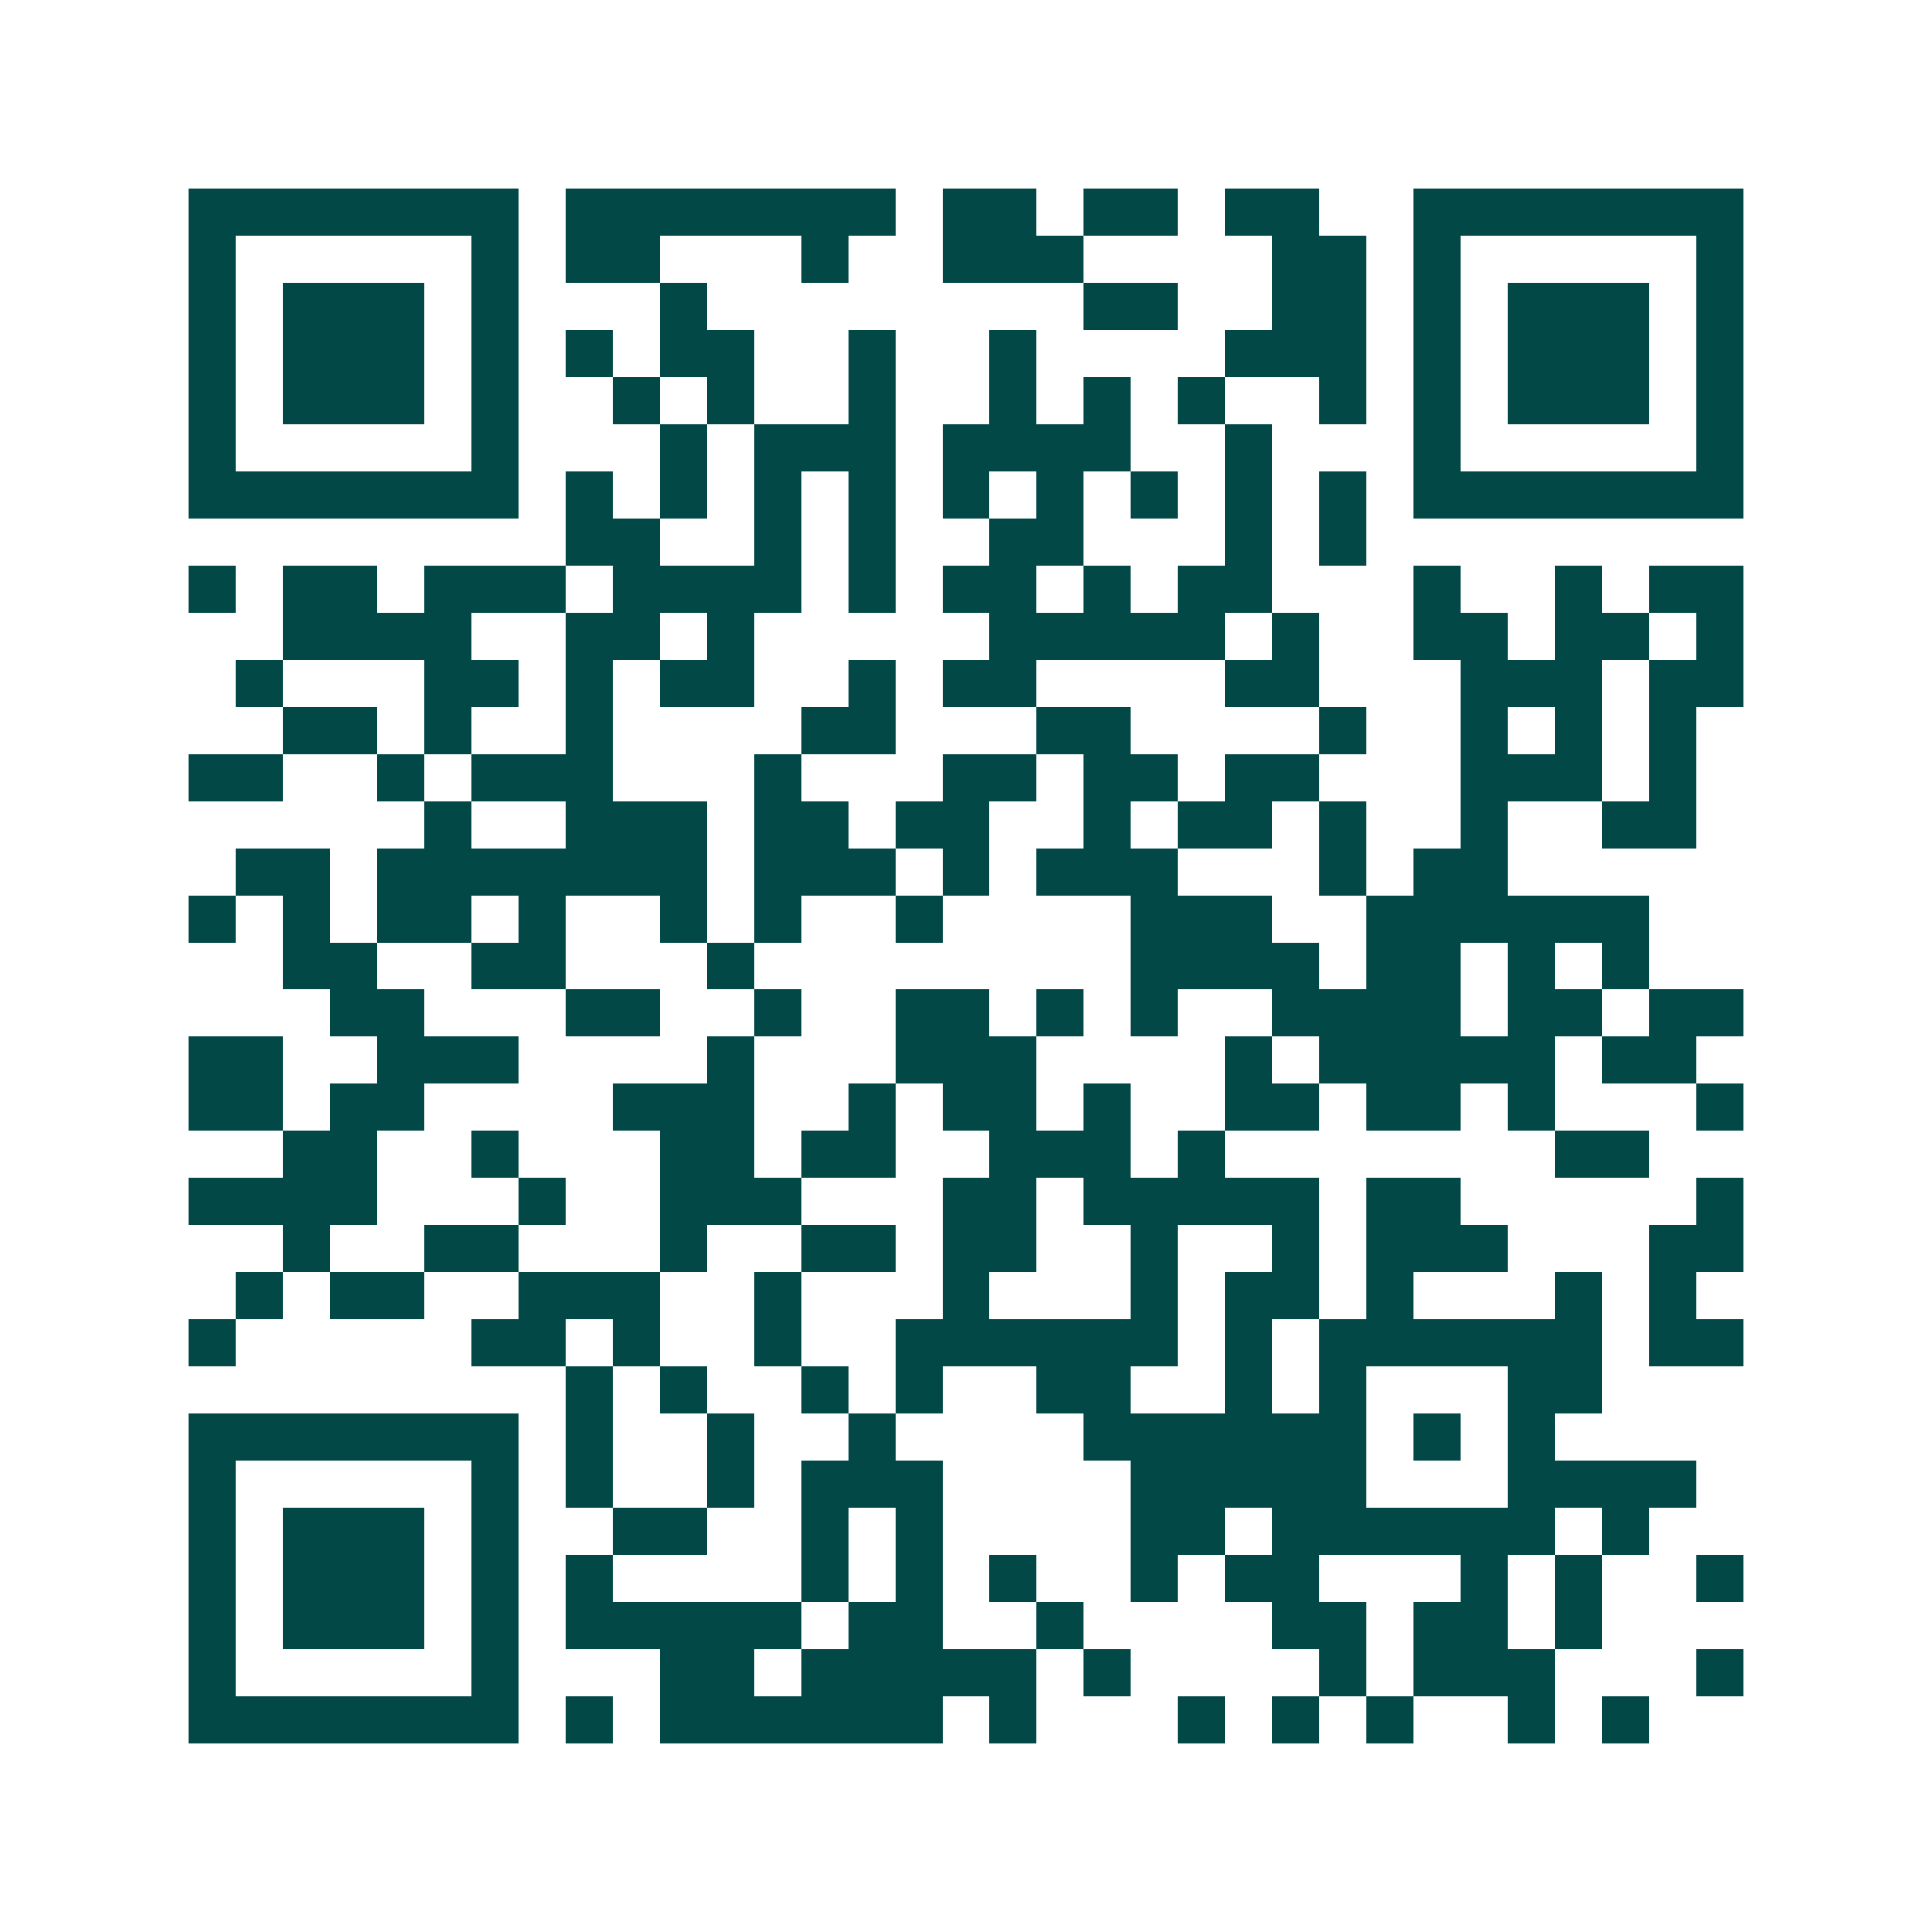 <svg xmlns="http://www.w3.org/2000/svg" width="200" height="200" viewBox="0 0 41 41" shape-rendering="crispEdges"><path fill="#ffffff" d="M0 0h41v41H0z"/><path stroke="#014847" d="M4 4.5h7m1 0h7m1 0h2m1 0h2m1 0h2m2 0h7M4 5.5h1m5 0h1m1 0h2m3 0h1m2 0h3m4 0h2m1 0h1m5 0h1M4 6.5h1m1 0h3m1 0h1m3 0h1m8 0h2m2 0h2m1 0h1m1 0h3m1 0h1M4 7.5h1m1 0h3m1 0h1m1 0h1m1 0h2m2 0h1m2 0h1m4 0h3m1 0h1m1 0h3m1 0h1M4 8.5h1m1 0h3m1 0h1m2 0h1m1 0h1m2 0h1m2 0h1m1 0h1m1 0h1m2 0h1m1 0h1m1 0h3m1 0h1M4 9.5h1m5 0h1m3 0h1m1 0h3m1 0h4m2 0h1m3 0h1m5 0h1M4 10.5h7m1 0h1m1 0h1m1 0h1m1 0h1m1 0h1m1 0h1m1 0h1m1 0h1m1 0h1m1 0h7M12 11.5h2m2 0h1m1 0h1m2 0h2m3 0h1m1 0h1M4 12.5h1m1 0h2m1 0h3m1 0h4m1 0h1m1 0h2m1 0h1m1 0h2m3 0h1m2 0h1m1 0h2M6 13.5h4m2 0h2m1 0h1m5 0h5m1 0h1m2 0h2m1 0h2m1 0h1M5 14.5h1m3 0h2m1 0h1m1 0h2m2 0h1m1 0h2m4 0h2m3 0h3m1 0h2M6 15.5h2m1 0h1m2 0h1m4 0h2m3 0h2m4 0h1m2 0h1m1 0h1m1 0h1M4 16.5h2m2 0h1m1 0h3m3 0h1m3 0h2m1 0h2m1 0h2m3 0h3m1 0h1M9 17.5h1m2 0h3m1 0h2m1 0h2m2 0h1m1 0h2m1 0h1m2 0h1m2 0h2M5 18.5h2m1 0h7m1 0h3m1 0h1m1 0h3m3 0h1m1 0h2M4 19.5h1m1 0h1m1 0h2m1 0h1m2 0h1m1 0h1m2 0h1m4 0h3m2 0h6M6 20.5h2m2 0h2m3 0h1m8 0h4m1 0h2m1 0h1m1 0h1M7 21.5h2m3 0h2m2 0h1m2 0h2m1 0h1m1 0h1m2 0h4m1 0h2m1 0h2M4 22.5h2m2 0h3m4 0h1m3 0h3m4 0h1m1 0h5m1 0h2M4 23.5h2m1 0h2m4 0h3m2 0h1m1 0h2m1 0h1m2 0h2m1 0h2m1 0h1m3 0h1M6 24.5h2m2 0h1m3 0h2m1 0h2m2 0h3m1 0h1m7 0h2M4 25.5h4m3 0h1m2 0h3m3 0h2m1 0h5m1 0h2m5 0h1M6 26.5h1m2 0h2m3 0h1m2 0h2m1 0h2m2 0h1m2 0h1m1 0h3m3 0h2M5 27.5h1m1 0h2m2 0h3m2 0h1m3 0h1m3 0h1m1 0h2m1 0h1m3 0h1m1 0h1M4 28.5h1m5 0h2m1 0h1m2 0h1m2 0h6m1 0h1m1 0h6m1 0h2M12 29.5h1m1 0h1m2 0h1m1 0h1m2 0h2m2 0h1m1 0h1m3 0h2M4 30.5h7m1 0h1m2 0h1m2 0h1m4 0h6m1 0h1m1 0h1M4 31.5h1m5 0h1m1 0h1m2 0h1m1 0h3m4 0h5m3 0h4M4 32.5h1m1 0h3m1 0h1m2 0h2m2 0h1m1 0h1m4 0h2m1 0h6m1 0h1M4 33.5h1m1 0h3m1 0h1m1 0h1m4 0h1m1 0h1m1 0h1m2 0h1m1 0h2m3 0h1m1 0h1m2 0h1M4 34.5h1m1 0h3m1 0h1m1 0h5m1 0h2m2 0h1m4 0h2m1 0h2m1 0h1M4 35.5h1m5 0h1m3 0h2m1 0h5m1 0h1m4 0h1m1 0h3m3 0h1M4 36.5h7m1 0h1m1 0h6m1 0h1m3 0h1m1 0h1m1 0h1m2 0h1m1 0h1"/></svg>
